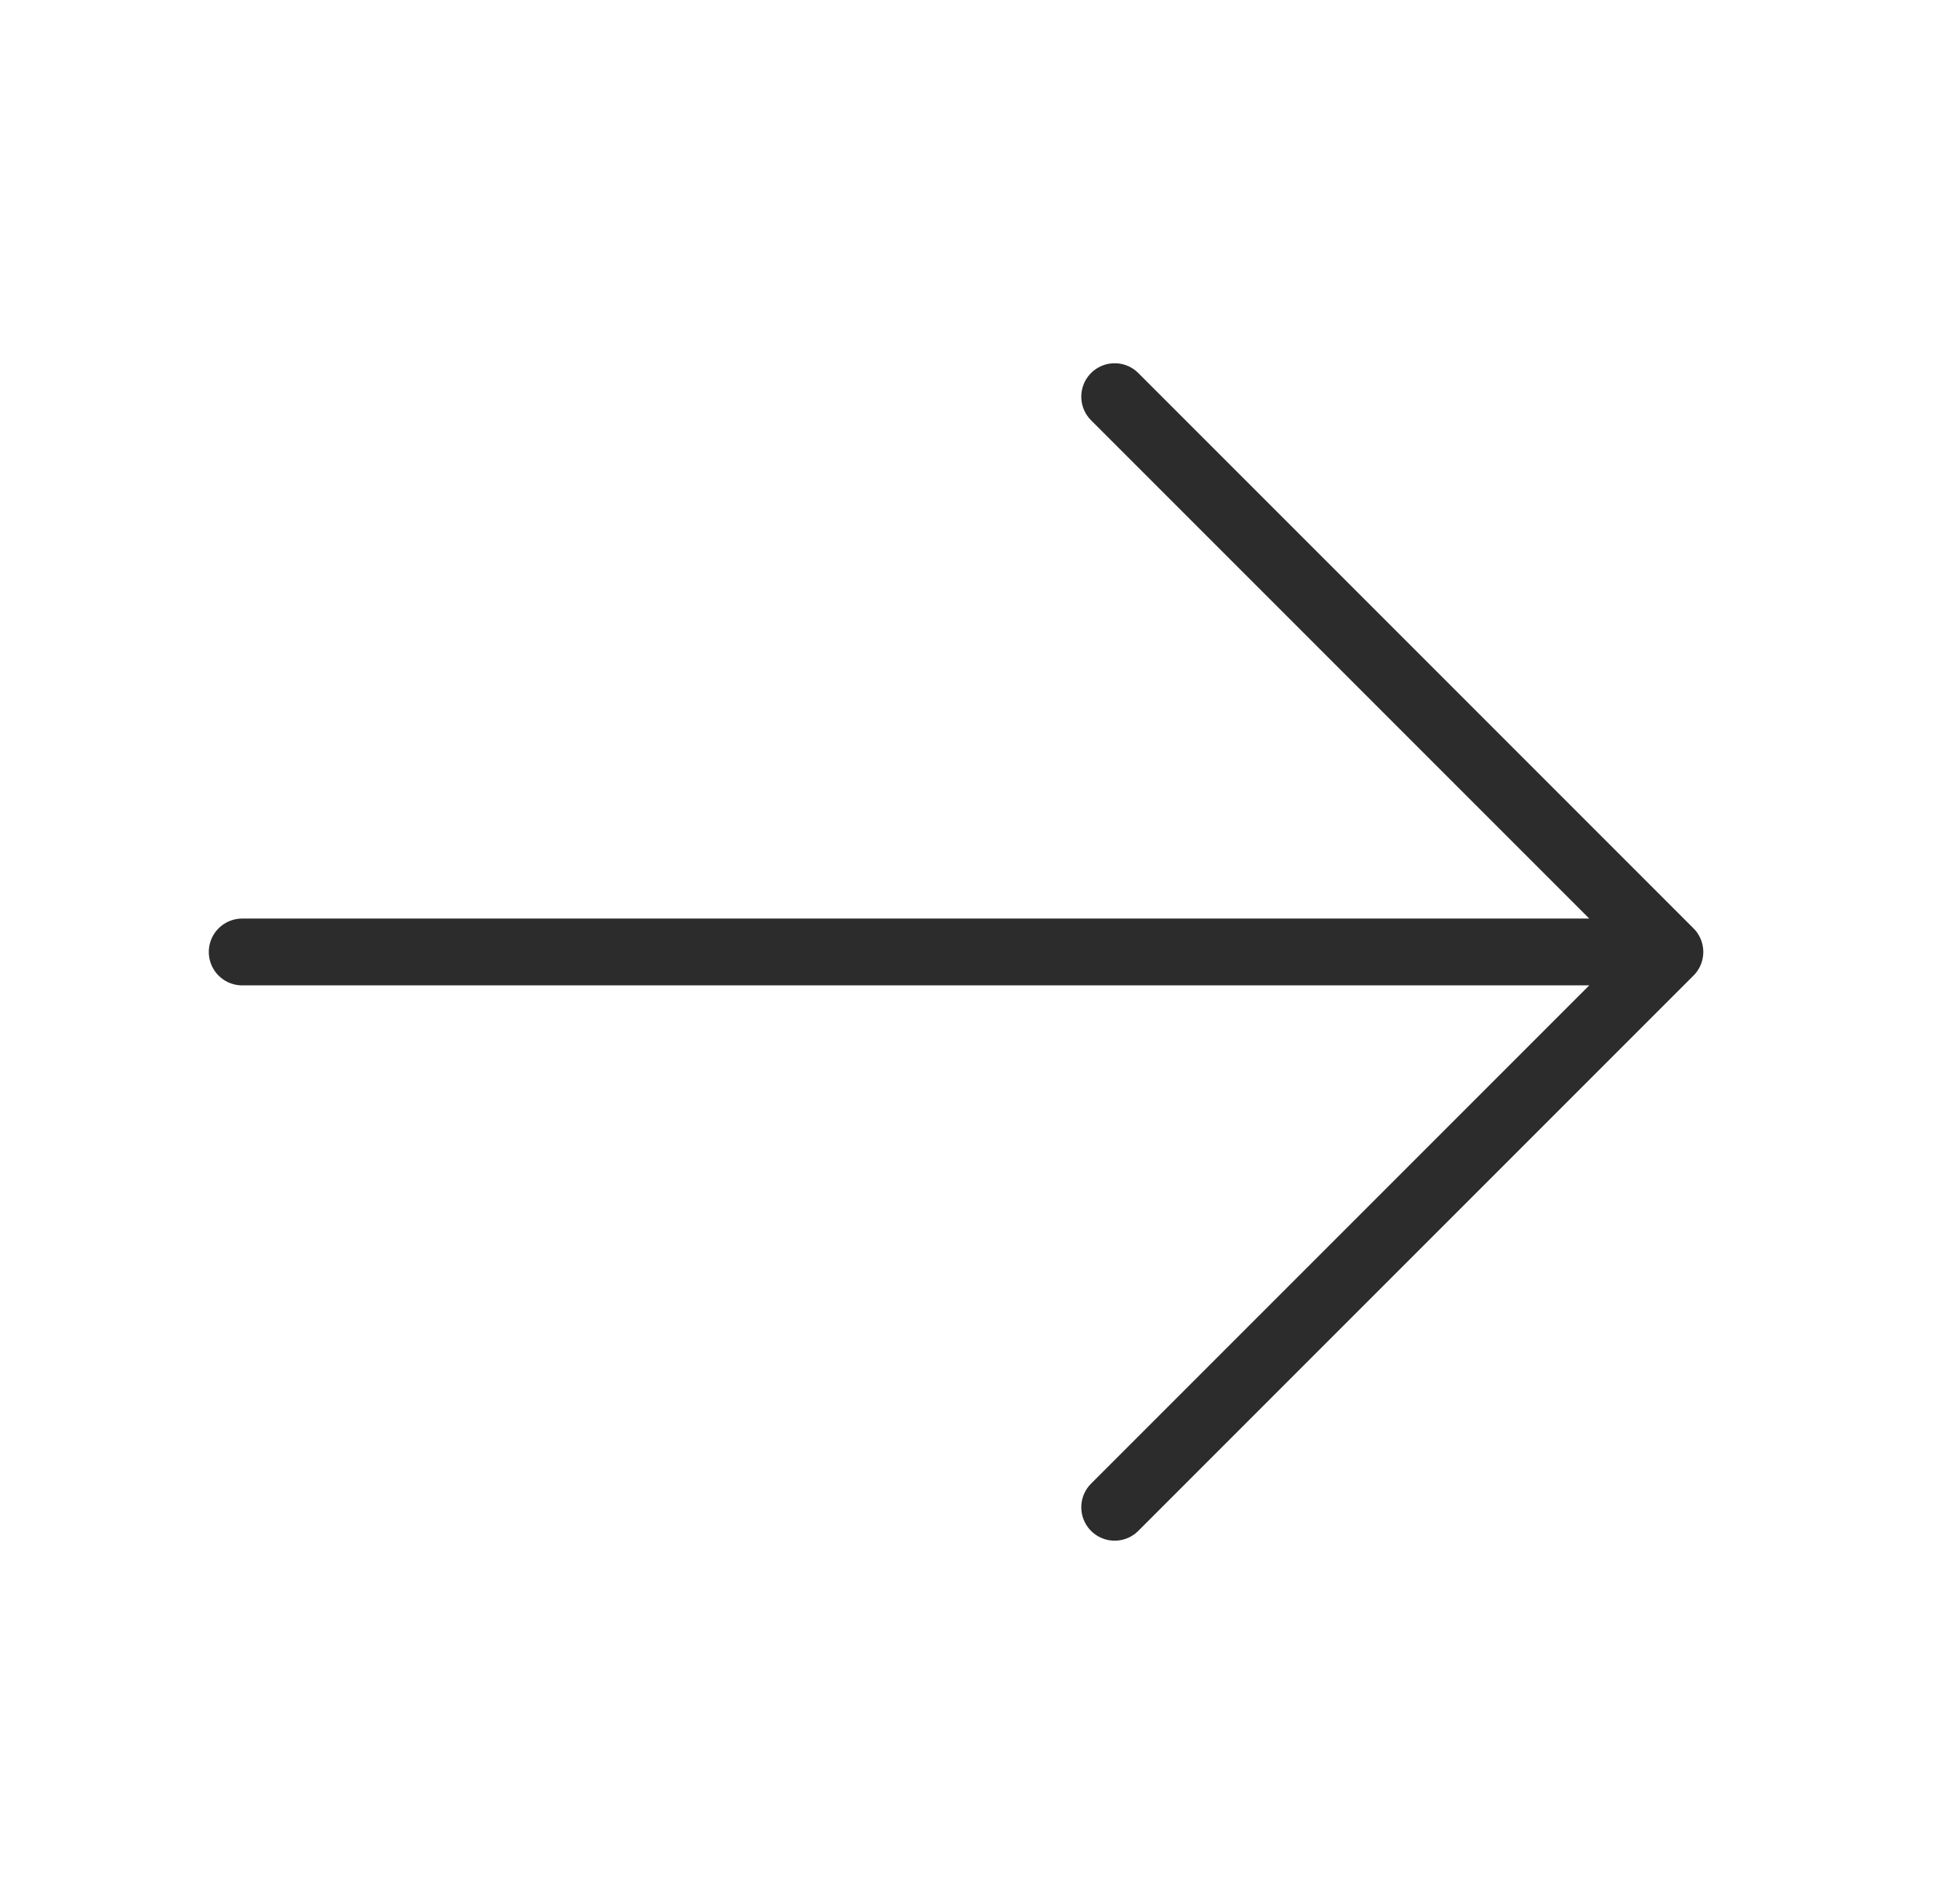 <svg width="58" height="57" viewBox="0 0 58 57" fill="none" xmlns="http://www.w3.org/2000/svg">
<path d="M33.377 11.875L50.002 28.5M50.002 28.5L33.377 45.125M50.002 28.5L7.252 28.5" stroke="#2C2C2C" stroke-width="2" stroke-linecap="round" stroke-linejoin="round"/>
</svg>
